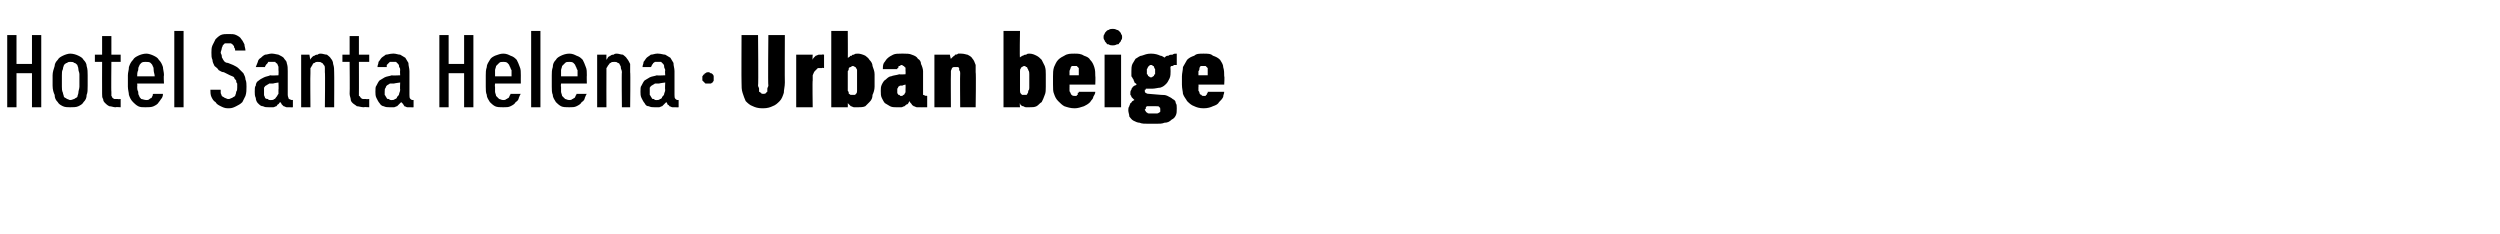 <?xml version="1.0" standalone="no"?>
<!DOCTYPE svg PUBLIC "-//W3C//DTD SVG 1.1//EN" "http://www.w3.org/Graphics/SVG/1.1/DTD/svg11.dtd">
<svg xmlns="http://www.w3.org/2000/svg" version="1.1" width="242.4px" height="22.7px" viewBox="0 -3 242.4 22.7" style="top:-3px">
  <desc>Hotel Santa Helena · Urban beige</desc>
  <defs/>
  <g id="Polygon689025">
    <path d="M 0.7 7.4 L 1.6 7.4 L 1.6 4.1 L 3.1 4.1 L 3.1 7.4 L 4 7.4 L 4 0.4 L 3.1 0.4 L 3.1 3.2 L 1.6 3.2 L 1.6 0.4 L 0.7 0.4 L 0.7 7.4 Z M 6.8 7.4 C 7.1 7.4 7.4 7.4 7.6 7.3 C 7.8 7.2 8 7.1 8.1 6.9 C 8.3 6.7 8.4 6.5 8.4 6.2 C 8.5 6 8.5 5.7 8.5 5.3 C 8.5 5.3 8.5 4.3 8.5 4.3 C 8.5 4 8.5 3.7 8.4 3.4 C 8.4 3.2 8.3 3 8.1 2.8 C 8 2.6 7.8 2.5 7.6 2.4 C 7.4 2.3 7.1 2.2 6.8 2.2 C 6.6 2.2 6.3 2.3 6.1 2.4 C 5.9 2.5 5.7 2.6 5.6 2.8 C 5.4 3 5.3 3.2 5.3 3.4 C 5.2 3.7 5.1 4 5.1 4.3 C 5.1 4.3 5.1 5.3 5.1 5.3 C 5.1 5.7 5.2 6 5.3 6.2 C 5.3 6.5 5.4 6.7 5.6 6.9 C 5.7 7.1 5.9 7.2 6.1 7.3 C 6.3 7.4 6.6 7.4 6.8 7.4 Z M 6.8 6.7 C 6.7 6.7 6.6 6.6 6.5 6.6 C 6.4 6.5 6.3 6.5 6.2 6.4 C 6.2 6.3 6.1 6.1 6.1 6 C 6 5.8 6 5.6 6 5.4 C 6 5.4 6 4.3 6 4.3 C 6 4 6 3.9 6.1 3.7 C 6.1 3.5 6.2 3.4 6.2 3.3 C 6.3 3.2 6.4 3.1 6.5 3.1 C 6.6 3 6.7 3 6.8 3 C 7 3 7.1 3 7.2 3.1 C 7.3 3.1 7.4 3.2 7.5 3.3 C 7.5 3.4 7.6 3.5 7.6 3.7 C 7.6 3.9 7.7 4 7.7 4.2 C 7.7 4.2 7.7 5.4 7.7 5.4 C 7.7 5.6 7.6 5.8 7.6 6 C 7.6 6.1 7.5 6.3 7.5 6.4 C 7.4 6.5 7.3 6.5 7.2 6.6 C 7.1 6.6 7 6.7 6.8 6.7 Z M 11.2 7.4 C 11.22 7.36 11.7 7.4 11.7 7.4 L 11.7 6.6 C 11.7 6.6 11.43 6.63 11.4 6.6 C 11.3 6.6 11.2 6.6 11.1 6.6 C 11 6.6 11 6.5 10.9 6.5 C 10.9 6.4 10.8 6.3 10.8 6.3 C 10.8 6.2 10.8 6.1 10.8 5.9 C 10.77 5.95 10.8 3 10.8 3 L 11.7 3 L 11.7 2.3 L 10.8 2.3 L 10.8 0.5 L 9.9 0.5 L 9.9 2.3 L 9.2 2.3 L 9.2 3 L 9.9 3 C 9.9 3 9.89 6.1 9.9 6.1 C 9.9 6.3 9.9 6.5 10 6.6 C 10 6.8 10.1 6.9 10.2 7 C 10.3 7.1 10.4 7.2 10.6 7.3 C 10.8 7.3 11 7.4 11.2 7.4 Z M 14.1 7.4 C 14.4 7.4 14.7 7.4 14.9 7.3 C 15.1 7.2 15.3 7.1 15.4 6.9 C 15.5 6.8 15.6 6.6 15.7 6.5 C 15.8 6.3 15.8 6.2 15.8 6.1 C 15.8 6.1 14.9 6.1 14.9 6.1 C 14.8 6.1 14.8 6.2 14.8 6.3 C 14.8 6.3 14.7 6.4 14.7 6.5 C 14.6 6.5 14.5 6.6 14.5 6.6 C 14.4 6.7 14.3 6.7 14.2 6.7 C 14 6.7 13.8 6.6 13.7 6.6 C 13.6 6.5 13.5 6.4 13.5 6.3 C 13.4 6.2 13.4 6 13.4 5.9 C 13.3 5.7 13.3 5.6 13.3 5.4 C 13.33 5.41 13.3 5.1 13.3 5.1 L 15.9 5.1 C 15.9 5.1 15.85 4.31 15.9 4.3 C 15.9 4 15.8 3.7 15.8 3.5 C 15.7 3.2 15.6 3 15.4 2.8 C 15.3 2.6 15.1 2.5 14.9 2.4 C 14.7 2.3 14.4 2.2 14.2 2.2 C 13.9 2.2 13.6 2.3 13.4 2.4 C 13.2 2.5 13 2.6 12.9 2.8 C 12.7 3 12.6 3.2 12.5 3.5 C 12.5 3.8 12.4 4 12.4 4.3 C 12.4 4.3 12.4 5.4 12.4 5.4 C 12.4 5.7 12.5 6 12.5 6.2 C 12.6 6.5 12.7 6.7 12.9 6.9 C 13 7 13.2 7.2 13.4 7.3 C 13.6 7.4 13.8 7.4 14.1 7.4 Z M 15 4.4 C 15 4.4 13.3 4.4 13.3 4.4 C 13.3 4.2 13.3 4 13.4 3.8 C 13.4 3.7 13.4 3.5 13.5 3.4 C 13.5 3.3 13.6 3.2 13.7 3.1 C 13.8 3 14 3 14.1 3 C 14.3 3 14.5 3 14.6 3.1 C 14.7 3.2 14.8 3.3 14.8 3.4 C 14.9 3.5 14.9 3.7 14.9 3.8 C 14.9 4 15 4.2 15 4.4 Z M 16.9 7.4 L 17.8 7.4 L 17.8 0 L 16.9 0 L 16.9 7.4 Z M 22.1 7.5 C 22.1 7.5 22.2 7.5 22.2 7.5 C 22.5 7.5 22.7 7.4 22.9 7.3 C 23.1 7.2 23.3 7.1 23.5 6.9 C 23.6 6.7 23.7 6.5 23.8 6.3 C 23.9 6 23.9 5.7 23.9 5.4 C 23.9 5.2 23.9 4.9 23.8 4.7 C 23.8 4.5 23.7 4.3 23.6 4.1 C 23.4 3.9 23.3 3.8 23.1 3.6 C 23 3.5 22.8 3.4 22.6 3.3 C 22.6 3.3 22.1 3.1 22.1 3.1 C 21.9 3.1 21.8 3 21.7 2.9 C 21.7 2.8 21.6 2.8 21.6 2.7 C 21.5 2.6 21.5 2.5 21.5 2.4 C 21.5 2.3 21.4 2.2 21.4 2.1 C 21.4 2 21.5 1.8 21.5 1.7 C 21.5 1.6 21.6 1.5 21.6 1.4 C 21.7 1.3 21.7 1.3 21.8 1.2 C 21.9 1.2 22 1.2 22.1 1.2 C 22.1 1.2 22.1 1.2 22.1 1.2 C 22.3 1.2 22.3 1.2 22.4 1.2 C 22.5 1.3 22.6 1.3 22.6 1.4 C 22.7 1.4 22.7 1.5 22.7 1.6 C 22.8 1.7 22.8 1.8 22.8 1.9 C 22.8 1.9 23.8 1.9 23.8 1.9 C 23.8 1.7 23.7 1.5 23.7 1.3 C 23.6 1.1 23.5 0.9 23.4 0.8 C 23.3 0.6 23.1 0.5 22.9 0.4 C 22.7 0.3 22.5 0.3 22.2 0.3 C 22.2 0.3 22.1 0.3 22.1 0.3 C 21.9 0.3 21.6 0.3 21.4 0.4 C 21.2 0.5 21 0.7 20.9 0.8 C 20.8 1 20.7 1.2 20.6 1.4 C 20.5 1.6 20.5 1.9 20.5 2.1 C 20.5 2.4 20.5 2.6 20.6 2.8 C 20.6 3 20.7 3.2 20.8 3.4 C 20.9 3.5 21.1 3.6 21.2 3.8 C 21.4 3.9 21.5 4 21.7 4 C 21.7 4 22.3 4.3 22.3 4.3 C 22.5 4.4 22.6 4.4 22.7 4.5 C 22.7 4.6 22.8 4.7 22.9 4.8 C 22.9 4.9 22.9 5 23 5.1 C 23 5.2 23 5.3 23 5.5 C 23 5.6 23 5.8 22.9 5.9 C 22.9 6.1 22.8 6.2 22.8 6.3 C 22.7 6.4 22.6 6.4 22.5 6.5 C 22.4 6.5 22.3 6.6 22.2 6.6 C 22.2 6.6 22.1 6.6 22.1 6.6 C 22 6.6 21.9 6.5 21.8 6.5 C 21.7 6.4 21.6 6.4 21.5 6.3 C 21.5 6.2 21.4 6.1 21.4 6 C 21.4 5.9 21.4 5.8 21.4 5.7 C 21.4 5.7 20.4 5.7 20.4 5.7 C 20.4 5.9 20.4 6.2 20.5 6.4 C 20.6 6.6 20.7 6.8 20.9 6.9 C 21 7.1 21.2 7.2 21.4 7.3 C 21.6 7.4 21.8 7.5 22.1 7.5 Z M 28.4 7.4 L 28.4 6.7 C 28.4 6.7 28.3 6.68 28.3 6.7 C 28.2 6.7 28.1 6.6 28 6.6 C 28 6.5 27.9 6.4 27.9 6.2 C 27.9 6.2 27.9 3.9 27.9 3.9 C 27.9 3.6 27.9 3.4 27.8 3.1 C 27.8 2.9 27.6 2.8 27.5 2.6 C 27.4 2.5 27.2 2.4 27 2.3 C 26.9 2.3 26.6 2.2 26.4 2.2 C 26.4 2.2 26.3 2.2 26.3 2.2 C 26.1 2.2 25.9 2.3 25.7 2.3 C 25.5 2.4 25.4 2.5 25.3 2.6 C 25.1 2.7 25 2.9 25 3 C 24.9 3.2 24.9 3.3 24.8 3.5 C 24.8 3.5 25.7 3.5 25.7 3.5 C 25.7 3.4 25.7 3.4 25.8 3.3 C 25.8 3.3 25.8 3.2 25.9 3.2 C 25.9 3.1 26 3.1 26 3 C 26.1 3 26.2 3 26.3 3 C 26.3 3 26.4 3 26.4 3 C 26.5 3 26.6 3 26.7 3 C 26.7 3.1 26.8 3.1 26.9 3.2 C 26.9 3.3 27 3.4 27 3.5 C 27 3.6 27 3.7 27 3.8 C 27.03 3.85 27 4.3 27 4.3 C 27 4.3 26.25 4.34 26.2 4.3 C 26 4.4 25.8 4.4 25.6 4.5 C 25.4 4.6 25.2 4.7 25.1 4.8 C 24.9 4.9 24.8 5.1 24.8 5.3 C 24.7 5.4 24.7 5.6 24.7 5.9 C 24.7 6.1 24.7 6.3 24.8 6.5 C 24.8 6.7 24.9 6.9 25 7 C 25.2 7.2 25.3 7.3 25.5 7.3 C 25.7 7.4 25.8 7.4 26.1 7.4 C 26.1 7.4 26.1 7.4 26.1 7.4 C 26.3 7.4 26.4 7.4 26.5 7.4 C 26.6 7.4 26.7 7.3 26.8 7.3 C 26.9 7.2 26.9 7.1 27 7.1 C 27.1 7 27.1 6.9 27.2 6.9 C 27.2 7 27.3 7 27.3 7.1 C 27.4 7.2 27.4 7.2 27.5 7.3 C 27.6 7.3 27.7 7.4 27.8 7.4 C 27.9 7.4 28 7.4 28.1 7.4 C 28.11 7.42 28.4 7.4 28.4 7.4 Z M 27 5 C 27 5 27.03 5.7 27 5.7 C 27 5.9 27 6 27 6.1 C 26.9 6.2 26.9 6.3 26.8 6.4 C 26.7 6.5 26.7 6.6 26.6 6.6 C 26.5 6.7 26.4 6.7 26.3 6.7 C 26.3 6.7 26.2 6.7 26.2 6.7 C 26.1 6.7 26 6.7 26 6.6 C 25.9 6.6 25.8 6.6 25.7 6.5 C 25.7 6.4 25.6 6.3 25.6 6.2 C 25.6 6.1 25.6 6 25.6 5.9 C 25.6 5.7 25.6 5.6 25.6 5.5 C 25.7 5.4 25.7 5.3 25.8 5.3 C 25.9 5.2 26 5.2 26.1 5.1 C 26.2 5.1 26.3 5.1 26.5 5.1 C 26.46 5.08 27 5 27 5 Z M 29.2 7.4 L 30.1 7.4 C 30.1 7.4 30.07 4.14 30.1 4.1 C 30.1 3.9 30.1 3.8 30.1 3.6 C 30.2 3.5 30.2 3.4 30.3 3.3 C 30.3 3.2 30.4 3.1 30.5 3.1 C 30.6 3 30.7 3 30.8 3 C 31 3 31.1 3 31.2 3.1 C 31.3 3.1 31.3 3.2 31.4 3.3 C 31.5 3.4 31.5 3.5 31.5 3.6 C 31.5 3.7 31.5 3.8 31.5 4 C 31.54 3.98 31.5 7.4 31.5 7.4 L 32.4 7.4 C 32.4 7.4 32.42 3.98 32.4 4 C 32.4 3.7 32.4 3.5 32.3 3.2 C 32.3 3 32.2 2.8 32.1 2.7 C 32 2.5 31.8 2.4 31.7 2.3 C 31.5 2.3 31.3 2.2 31.1 2.2 C 31 2.2 30.9 2.2 30.8 2.3 C 30.7 2.3 30.6 2.3 30.5 2.4 C 30.4 2.4 30.3 2.5 30.3 2.5 C 30.2 2.6 30.1 2.7 30.1 2.8 C 30.07 2.76 30 2.3 30 2.3 L 29.2 2.3 L 29.2 7.4 Z M 35.3 7.4 C 35.26 7.36 35.8 7.4 35.8 7.4 L 35.8 6.6 C 35.8 6.6 35.46 6.63 35.5 6.6 C 35.3 6.6 35.3 6.6 35.2 6.6 C 35.1 6.6 35 6.5 35 6.5 C 34.9 6.4 34.9 6.3 34.8 6.3 C 34.8 6.2 34.8 6.1 34.8 5.9 C 34.81 5.95 34.8 3 34.8 3 L 35.8 3 L 35.8 2.3 L 34.8 2.3 L 34.8 0.5 L 33.9 0.5 L 33.9 2.3 L 33.2 2.3 L 33.2 3 L 33.9 3 C 33.9 3 33.93 6.1 33.9 6.1 C 33.9 6.3 34 6.5 34 6.6 C 34 6.8 34.1 6.9 34.2 7 C 34.3 7.1 34.5 7.2 34.6 7.3 C 34.8 7.3 35 7.4 35.3 7.4 Z M 40.1 7.4 L 40.1 6.7 C 40.1 6.7 40.04 6.68 40 6.7 C 39.9 6.7 39.8 6.6 39.8 6.6 C 39.7 6.5 39.7 6.4 39.7 6.2 C 39.7 6.2 39.7 3.9 39.7 3.9 C 39.7 3.6 39.6 3.4 39.6 3.1 C 39.5 2.9 39.4 2.8 39.3 2.6 C 39.1 2.5 39 2.4 38.8 2.3 C 38.6 2.3 38.4 2.2 38.2 2.2 C 38.2 2.2 38.1 2.2 38.1 2.2 C 37.8 2.2 37.6 2.3 37.4 2.3 C 37.3 2.4 37.1 2.5 37 2.6 C 36.9 2.7 36.8 2.9 36.7 3 C 36.7 3.2 36.6 3.3 36.6 3.5 C 36.6 3.5 37.5 3.5 37.5 3.5 C 37.5 3.4 37.5 3.4 37.5 3.3 C 37.5 3.3 37.6 3.2 37.6 3.2 C 37.7 3.1 37.7 3.1 37.8 3 C 37.9 3 37.9 3 38.1 3 C 38.1 3 38.1 3 38.1 3 C 38.2 3 38.3 3 38.4 3 C 38.5 3.1 38.5 3.1 38.6 3.2 C 38.7 3.3 38.7 3.4 38.7 3.5 C 38.8 3.6 38.8 3.7 38.8 3.8 C 38.77 3.85 38.8 4.3 38.8 4.3 C 38.8 4.3 37.99 4.34 38 4.3 C 37.7 4.4 37.5 4.4 37.3 4.5 C 37.1 4.6 37 4.7 36.8 4.8 C 36.7 4.9 36.6 5.1 36.5 5.3 C 36.4 5.4 36.4 5.6 36.4 5.9 C 36.4 6.1 36.4 6.3 36.5 6.5 C 36.6 6.7 36.7 6.9 36.8 7 C 36.9 7.2 37.1 7.3 37.2 7.3 C 37.4 7.4 37.6 7.4 37.8 7.4 C 37.8 7.4 37.9 7.4 37.9 7.4 C 38 7.4 38.1 7.4 38.2 7.4 C 38.3 7.4 38.4 7.3 38.5 7.3 C 38.6 7.2 38.7 7.1 38.7 7.1 C 38.8 7 38.9 6.9 38.9 6.9 C 39 7 39 7 39.1 7.1 C 39.1 7.2 39.2 7.2 39.2 7.3 C 39.3 7.3 39.4 7.4 39.5 7.4 C 39.6 7.4 39.7 7.4 39.9 7.4 C 39.85 7.42 40.1 7.4 40.1 7.4 Z M 38.8 5 C 38.8 5 38.77 5.7 38.8 5.7 C 38.8 5.9 38.7 6 38.7 6.1 C 38.7 6.2 38.6 6.3 38.5 6.4 C 38.5 6.5 38.4 6.6 38.3 6.6 C 38.2 6.7 38.1 6.7 38 6.7 C 38 6.7 37.9 6.7 37.9 6.7 C 37.9 6.7 37.8 6.7 37.7 6.6 C 37.6 6.6 37.5 6.6 37.5 6.5 C 37.4 6.4 37.4 6.3 37.3 6.2 C 37.3 6.1 37.3 6 37.3 5.9 C 37.3 5.7 37.3 5.6 37.4 5.5 C 37.4 5.4 37.5 5.3 37.5 5.3 C 37.6 5.2 37.7 5.2 37.8 5.1 C 37.9 5.1 38.1 5.1 38.2 5.1 C 38.2 5.08 38.8 5 38.8 5 Z M 42.6 7.4 L 43.5 7.4 L 43.5 4.1 L 45 4.1 L 45 7.4 L 45.9 7.4 L 45.9 0.4 L 45 0.4 L 45 3.2 L 43.5 3.2 L 43.5 0.4 L 42.6 0.4 L 42.6 7.4 Z M 48.8 7.4 C 49.1 7.4 49.3 7.4 49.5 7.3 C 49.7 7.2 49.9 7.1 50 6.9 C 50.2 6.8 50.3 6.6 50.3 6.5 C 50.4 6.3 50.4 6.2 50.5 6.1 C 50.5 6.1 49.5 6.1 49.5 6.1 C 49.5 6.1 49.5 6.2 49.4 6.3 C 49.4 6.3 49.4 6.4 49.3 6.5 C 49.2 6.5 49.2 6.6 49.1 6.6 C 49 6.7 48.9 6.7 48.8 6.7 C 48.6 6.7 48.5 6.6 48.4 6.6 C 48.3 6.5 48.2 6.4 48.1 6.3 C 48.1 6.2 48 6 48 5.9 C 48 5.7 48 5.6 48 5.4 C 47.96 5.41 48 5.1 48 5.1 L 50.5 5.1 C 50.5 5.1 50.49 4.31 50.5 4.3 C 50.5 4 50.5 3.7 50.4 3.5 C 50.3 3.2 50.2 3 50.1 2.8 C 49.9 2.6 49.8 2.5 49.5 2.4 C 49.3 2.3 49.1 2.2 48.8 2.2 C 48.5 2.2 48.3 2.3 48 2.4 C 47.8 2.5 47.6 2.6 47.5 2.8 C 47.4 3 47.2 3.2 47.2 3.5 C 47.1 3.8 47.1 4 47.1 4.3 C 47.1 4.3 47.1 5.4 47.1 5.4 C 47.1 5.7 47.1 6 47.2 6.2 C 47.2 6.5 47.4 6.7 47.5 6.9 C 47.6 7 47.8 7.2 48 7.3 C 48.2 7.4 48.5 7.4 48.8 7.4 Z M 49.6 4.4 C 49.6 4.4 48 4.4 48 4.4 C 48 4.2 48 4 48 3.8 C 48 3.7 48.1 3.5 48.1 3.4 C 48.2 3.3 48.3 3.2 48.4 3.1 C 48.5 3 48.6 3 48.8 3 C 48.9 3 49.1 3 49.2 3.1 C 49.3 3.2 49.4 3.3 49.4 3.4 C 49.5 3.5 49.5 3.7 49.6 3.8 C 49.6 4 49.6 4.2 49.6 4.4 Z M 51.5 7.4 L 52.4 7.4 L 52.4 0 L 51.5 0 L 51.5 7.4 Z M 55.2 7.4 C 55.5 7.4 55.7 7.4 55.9 7.3 C 56.1 7.2 56.3 7.1 56.4 6.9 C 56.6 6.8 56.7 6.6 56.7 6.5 C 56.8 6.3 56.8 6.2 56.9 6.1 C 56.9 6.1 55.9 6.1 55.9 6.1 C 55.9 6.1 55.9 6.2 55.8 6.3 C 55.8 6.3 55.8 6.4 55.7 6.5 C 55.6 6.5 55.6 6.6 55.5 6.6 C 55.4 6.7 55.3 6.7 55.2 6.7 C 55 6.7 54.9 6.6 54.8 6.6 C 54.7 6.5 54.6 6.4 54.5 6.3 C 54.5 6.2 54.4 6 54.4 5.9 C 54.4 5.7 54.4 5.6 54.4 5.4 C 54.36 5.41 54.4 5.1 54.4 5.1 L 56.9 5.1 C 56.9 5.1 56.88 4.31 56.9 4.3 C 56.9 4 56.9 3.7 56.8 3.5 C 56.7 3.2 56.6 3 56.5 2.8 C 56.3 2.6 56.2 2.5 55.9 2.4 C 55.7 2.3 55.5 2.2 55.2 2.2 C 54.9 2.2 54.6 2.3 54.4 2.4 C 54.2 2.5 54 2.6 53.9 2.8 C 53.7 3 53.6 3.2 53.6 3.5 C 53.5 3.8 53.5 4 53.5 4.3 C 53.5 4.3 53.5 5.4 53.5 5.4 C 53.5 5.7 53.5 6 53.6 6.2 C 53.6 6.5 53.8 6.7 53.9 6.9 C 54 7 54.2 7.2 54.4 7.3 C 54.6 7.4 54.9 7.4 55.2 7.4 Z M 56 4.4 C 56 4.4 54.4 4.4 54.4 4.4 C 54.4 4.2 54.4 4 54.4 3.8 C 54.4 3.7 54.5 3.5 54.5 3.4 C 54.6 3.3 54.7 3.2 54.8 3.1 C 54.9 3 55 3 55.2 3 C 55.3 3 55.5 3 55.6 3.1 C 55.7 3.2 55.8 3.3 55.8 3.4 C 55.9 3.5 55.9 3.7 56 3.8 C 56 4 56 4.2 56 4.4 Z M 57.9 7.4 L 58.8 7.4 C 58.8 7.4 58.79 4.14 58.8 4.1 C 58.8 3.9 58.8 3.8 58.8 3.6 C 58.9 3.5 58.9 3.4 59 3.3 C 59.1 3.2 59.1 3.1 59.2 3.1 C 59.3 3 59.4 3 59.6 3 C 59.7 3 59.8 3 59.9 3.1 C 60 3.1 60.1 3.2 60.1 3.3 C 60.2 3.4 60.2 3.5 60.2 3.6 C 60.2 3.7 60.3 3.8 60.3 4 C 60.26 3.98 60.3 7.4 60.3 7.4 L 61.1 7.4 C 61.1 7.4 61.14 3.98 61.1 4 C 61.1 3.7 61.1 3.5 61.1 3.2 C 61 3 60.9 2.8 60.8 2.7 C 60.7 2.5 60.5 2.4 60.4 2.3 C 60.2 2.3 60 2.2 59.8 2.2 C 59.7 2.2 59.6 2.2 59.5 2.3 C 59.4 2.3 59.3 2.3 59.2 2.4 C 59.1 2.4 59.1 2.5 59 2.5 C 58.9 2.6 58.9 2.7 58.8 2.8 C 58.79 2.76 58.8 2.3 58.8 2.3 L 57.9 2.3 L 57.9 7.4 Z M 65.8 7.4 L 65.8 6.7 C 65.8 6.7 65.73 6.68 65.7 6.7 C 65.6 6.7 65.5 6.6 65.5 6.6 C 65.4 6.5 65.4 6.4 65.4 6.2 C 65.4 6.2 65.4 3.9 65.4 3.9 C 65.4 3.6 65.3 3.4 65.3 3.1 C 65.2 2.9 65.1 2.8 65 2.6 C 64.8 2.5 64.7 2.4 64.5 2.3 C 64.3 2.3 64.1 2.2 63.8 2.2 C 63.8 2.2 63.7 2.2 63.7 2.2 C 63.5 2.2 63.3 2.3 63.1 2.3 C 63 2.4 62.8 2.5 62.7 2.6 C 62.6 2.7 62.5 2.9 62.4 3 C 62.4 3.2 62.3 3.3 62.3 3.5 C 62.3 3.5 63.1 3.5 63.1 3.5 C 63.2 3.4 63.2 3.4 63.2 3.3 C 63.2 3.3 63.3 3.2 63.3 3.2 C 63.3 3.1 63.4 3.1 63.5 3 C 63.5 3 63.6 3 63.7 3 C 63.7 3 63.8 3 63.8 3 C 63.9 3 64 3 64.1 3 C 64.2 3.1 64.2 3.1 64.3 3.2 C 64.4 3.3 64.4 3.4 64.4 3.5 C 64.4 3.6 64.5 3.7 64.5 3.8 C 64.46 3.85 64.5 4.3 64.5 4.3 C 64.5 4.3 63.68 4.34 63.7 4.3 C 63.4 4.4 63.2 4.4 63 4.5 C 62.8 4.6 62.7 4.7 62.5 4.8 C 62.4 4.9 62.3 5.1 62.2 5.3 C 62.1 5.4 62.1 5.6 62.1 5.9 C 62.1 6.1 62.1 6.3 62.2 6.5 C 62.3 6.7 62.4 6.9 62.5 7 C 62.6 7.2 62.7 7.3 62.9 7.3 C 63.1 7.4 63.3 7.4 63.5 7.4 C 63.5 7.4 63.6 7.4 63.6 7.4 C 63.7 7.4 63.8 7.4 63.9 7.4 C 64 7.4 64.1 7.3 64.2 7.3 C 64.3 7.2 64.4 7.1 64.4 7.1 C 64.5 7 64.6 6.9 64.6 6.9 C 64.7 7 64.7 7 64.7 7.1 C 64.8 7.2 64.9 7.2 64.9 7.3 C 65 7.3 65.1 7.4 65.2 7.4 C 65.3 7.4 65.4 7.4 65.5 7.4 C 65.55 7.42 65.8 7.4 65.8 7.4 Z M 64.5 5 C 64.5 5 64.46 5.7 64.5 5.7 C 64.5 5.9 64.4 6 64.4 6.1 C 64.4 6.2 64.3 6.3 64.2 6.4 C 64.2 6.5 64.1 6.6 64 6.6 C 63.9 6.7 63.8 6.7 63.7 6.7 C 63.7 6.7 63.6 6.7 63.6 6.7 C 63.5 6.7 63.5 6.7 63.4 6.6 C 63.3 6.6 63.2 6.6 63.2 6.5 C 63.1 6.4 63.1 6.3 63 6.2 C 63 6.1 63 6 63 5.9 C 63 5.7 63 5.6 63 5.5 C 63.1 5.4 63.1 5.3 63.2 5.3 C 63.3 5.2 63.4 5.2 63.5 5.1 C 63.6 5.1 63.7 5.1 63.9 5.1 C 63.89 5.08 64.5 5 64.5 5 Z M 68.7 5.1 C 68.7 5.1 68.8 5.1 68.9 5.1 C 69 5.1 69 5 69.1 5 C 69.1 4.9 69.2 4.9 69.2 4.8 C 69.2 4.7 69.2 4.7 69.2 4.6 C 69.2 4.5 69.2 4.4 69.2 4.4 C 69.2 4.3 69.1 4.2 69.1 4.2 C 69 4.1 69 4.1 68.9 4.1 C 68.8 4 68.7 4 68.7 4 C 68.6 4 68.5 4 68.4 4.1 C 68.4 4.1 68.3 4.1 68.3 4.2 C 68.2 4.2 68.2 4.3 68.1 4.4 C 68.1 4.4 68.1 4.5 68.1 4.6 C 68.1 4.7 68.1 4.7 68.1 4.8 C 68.2 4.9 68.2 4.9 68.3 5 C 68.3 5 68.4 5.1 68.4 5.1 C 68.5 5.1 68.6 5.1 68.7 5.1 Z M 73.9 7.5 C 73.9 7.5 74 7.5 74 7.5 C 74.4 7.5 74.7 7.4 74.9 7.3 C 75.2 7.2 75.4 7 75.6 6.8 C 75.8 6.6 75.9 6.3 76 6 C 76 5.7 76.1 5.4 76.1 5 C 76.08 5.01 76.1 0.4 76.1 0.4 L 74.5 0.4 C 74.5 0.4 74.45 5.29 74.5 5.3 C 74.5 5.4 74.4 5.5 74.4 5.6 C 74.4 5.7 74.4 5.8 74.4 5.9 C 74.3 5.9 74.3 6 74.3 6 C 74.2 6.1 74.1 6.1 74 6.1 C 74 6.1 74 6.1 74 6.1 C 73.9 6.1 73.8 6.1 73.8 6 C 73.7 6 73.7 5.9 73.6 5.9 C 73.6 5.8 73.6 5.7 73.6 5.6 C 73.6 5.5 73.5 5.4 73.5 5.3 C 73.55 5.29 73.5 0.4 73.5 0.4 L 71.9 0.4 C 71.9 0.4 71.88 5.01 71.9 5 C 71.9 5.4 71.9 5.7 72 6 C 72.1 6.3 72.2 6.6 72.3 6.8 C 72.5 7 72.7 7.2 73 7.3 C 73.2 7.4 73.5 7.5 73.9 7.5 Z M 77.2 7.4 L 78.8 7.4 C 78.8 7.4 78.76 4.81 78.8 4.8 C 78.8 4.6 78.8 4.4 78.8 4.3 C 78.9 4.1 78.9 4 79 3.9 C 79.1 3.8 79.2 3.7 79.3 3.6 C 79.4 3.6 79.5 3.6 79.7 3.6 C 79.67 3.55 79.9 3.6 79.9 3.6 L 79.9 2.3 C 79.9 2.3 79.71 2.26 79.7 2.3 C 79.6 2.3 79.5 2.3 79.4 2.3 C 79.3 2.3 79.2 2.4 79.1 2.4 C 79.1 2.4 79 2.5 78.9 2.6 C 78.9 2.6 78.8 2.7 78.8 2.8 C 78.76 2.79 78.8 2.3 78.8 2.3 L 77.2 2.3 L 77.2 7.4 Z M 83.2 7.4 C 83.4 7.4 83.7 7.4 83.9 7.3 C 84 7.2 84.2 7 84.3 6.9 C 84.5 6.7 84.6 6.5 84.6 6.2 C 84.7 6 84.8 5.7 84.8 5.4 C 84.8 5.4 84.8 4.2 84.8 4.2 C 84.8 3.9 84.7 3.7 84.6 3.4 C 84.6 3.2 84.5 3 84.3 2.8 C 84.2 2.6 84 2.5 83.9 2.4 C 83.7 2.3 83.4 2.2 83.2 2.2 C 83 2.2 82.9 2.2 82.8 2.3 C 82.7 2.3 82.6 2.3 82.6 2.4 C 82.5 2.4 82.4 2.4 82.4 2.5 C 82.3 2.5 82.3 2.6 82.2 2.6 C 82.22 2.64 82.2 0 82.2 0 L 80.6 0 L 80.6 7.4 L 82.2 7.4 C 82.2 7.4 82.22 7.02 82.2 7 C 82.3 7.1 82.3 7.1 82.4 7.2 C 82.4 7.2 82.5 7.3 82.5 7.3 C 82.6 7.3 82.7 7.4 82.8 7.4 C 82.9 7.4 83 7.4 83.2 7.4 Z M 82.7 6.2 C 82.6 6.2 82.6 6.2 82.5 6.2 C 82.4 6.2 82.4 6.1 82.3 6.1 C 82.3 6 82.3 5.9 82.2 5.8 C 82.2 5.7 82.2 5.6 82.2 5.5 C 82.2 5.5 82.2 4.2 82.2 4.2 C 82.2 4.1 82.2 3.9 82.2 3.9 C 82.3 3.8 82.3 3.7 82.3 3.6 C 82.4 3.5 82.4 3.5 82.5 3.5 C 82.6 3.4 82.6 3.4 82.7 3.4 C 82.7 3.4 82.8 3.4 82.9 3.5 C 82.9 3.5 83 3.5 83 3.6 C 83.1 3.7 83.1 3.8 83.1 3.8 C 83.1 3.9 83.1 4.1 83.1 4.2 C 83.1 4.2 83.1 5.5 83.1 5.5 C 83.1 5.6 83.1 5.7 83.1 5.8 C 83.1 5.9 83.1 6 83 6.1 C 83 6.1 82.9 6.2 82.9 6.2 C 82.8 6.2 82.8 6.2 82.7 6.2 Z M 89.9 7.4 L 89.9 6.3 C 89.9 6.3 89.78 6.26 89.8 6.3 C 89.7 6.3 89.6 6.2 89.5 6.2 C 89.5 6.1 89.5 6 89.5 5.9 C 89.5 5.9 89.5 3.9 89.5 3.9 C 89.5 3.7 89.4 3.4 89.3 3.2 C 89.3 3 89.2 2.8 89 2.7 C 88.9 2.5 88.7 2.4 88.4 2.3 C 88.2 2.2 87.9 2.2 87.6 2.2 C 87.6 2.2 87.4 2.2 87.4 2.2 C 87.1 2.2 86.8 2.2 86.6 2.3 C 86.4 2.4 86.2 2.5 86 2.7 C 85.9 2.8 85.8 3 85.7 3.1 C 85.6 3.3 85.6 3.5 85.6 3.7 C 85.6 3.7 87 3.7 87 3.7 C 87 3.6 87 3.6 87.1 3.6 C 87.1 3.5 87.1 3.5 87.1 3.5 C 87.1 3.4 87.2 3.4 87.2 3.4 C 87.3 3.4 87.3 3.3 87.4 3.3 C 87.4 3.3 87.4 3.3 87.4 3.3 C 87.5 3.3 87.6 3.4 87.6 3.4 C 87.6 3.4 87.7 3.4 87.7 3.5 C 87.8 3.5 87.8 3.6 87.8 3.6 C 87.8 3.7 87.8 3.8 87.8 3.9 C 87.82 3.87 87.8 4.2 87.8 4.2 C 87.8 4.2 87.21 4.24 87.2 4.2 C 86.9 4.3 86.6 4.3 86.4 4.4 C 86.2 4.4 86 4.6 85.9 4.7 C 85.7 4.8 85.6 5 85.5 5.2 C 85.4 5.4 85.4 5.6 85.4 5.8 C 85.4 6.1 85.4 6.3 85.5 6.5 C 85.6 6.7 85.7 6.9 85.8 7 C 86 7.1 86.1 7.2 86.3 7.3 C 86.5 7.4 86.7 7.4 86.9 7.4 C 86.9 7.4 87 7.4 87 7.4 C 87.2 7.4 87.3 7.4 87.4 7.4 C 87.5 7.4 87.6 7.3 87.7 7.3 C 87.8 7.2 87.9 7.1 88 7.1 C 88.1 7 88.1 6.9 88.2 6.8 C 88.2 6.9 88.3 7 88.4 7.1 C 88.4 7.2 88.5 7.2 88.6 7.3 C 88.7 7.3 88.8 7.4 88.9 7.4 C 89 7.4 89.1 7.4 89.3 7.4 C 89.25 7.41 89.9 7.4 89.9 7.4 Z M 87.8 5.2 C 87.8 5.2 87.82 5.68 87.8 5.7 C 87.8 5.8 87.8 5.9 87.8 5.9 C 87.8 6 87.7 6.1 87.7 6.1 C 87.7 6.2 87.6 6.2 87.6 6.2 C 87.5 6.3 87.5 6.3 87.4 6.3 C 87.4 6.3 87.3 6.3 87.3 6.3 C 87.3 6.3 87.3 6.3 87.2 6.2 C 87.2 6.2 87.1 6.2 87.1 6.2 C 87.1 6.1 87 6.1 87 6 C 87 5.9 87 5.9 87 5.8 C 87 5.7 87 5.6 87 5.6 C 87.1 5.5 87.1 5.4 87.1 5.4 C 87.2 5.4 87.2 5.3 87.3 5.3 C 87.4 5.3 87.4 5.3 87.5 5.3 C 87.52 5.26 87.8 5.2 87.8 5.2 Z M 90.6 7.4 L 92.2 7.4 C 92.2 7.4 92.18 4.19 92.2 4.2 C 92.2 4.1 92.2 4 92.2 3.9 C 92.2 3.8 92.3 3.7 92.3 3.6 C 92.3 3.6 92.4 3.5 92.5 3.5 C 92.5 3.5 92.6 3.5 92.7 3.5 C 92.7 3.5 92.8 3.5 92.9 3.5 C 92.9 3.5 93 3.6 93 3.6 C 93 3.7 93 3.8 93 3.8 C 93.1 3.9 93.1 4 93.1 4.1 C 93.07 4.1 93.1 7.4 93.1 7.4 L 94.6 7.4 C 94.6 7.4 94.65 4.05 94.6 4 C 94.6 3.8 94.6 3.5 94.6 3.3 C 94.5 3 94.4 2.8 94.3 2.7 C 94.2 2.5 94 2.4 93.8 2.3 C 93.7 2.3 93.5 2.2 93.2 2.2 C 93.1 2.2 93 2.2 92.9 2.2 C 92.8 2.3 92.7 2.3 92.6 2.3 C 92.6 2.4 92.5 2.4 92.4 2.5 C 92.3 2.6 92.3 2.6 92.2 2.7 C 92.18 2.74 92.1 2.3 92.1 2.3 L 90.6 2.3 L 90.6 7.4 Z M 99.8 7.4 C 100.1 7.4 100.3 7.4 100.5 7.3 C 100.7 7.2 100.8 7 101 6.9 C 101.1 6.7 101.2 6.5 101.3 6.2 C 101.4 6 101.4 5.7 101.4 5.4 C 101.4 5.4 101.4 4.2 101.4 4.2 C 101.4 3.9 101.4 3.7 101.3 3.4 C 101.2 3.2 101.1 3 101 2.8 C 100.8 2.6 100.7 2.5 100.5 2.4 C 100.3 2.3 100.1 2.2 99.8 2.2 C 99.7 2.2 99.6 2.2 99.5 2.3 C 99.4 2.3 99.3 2.3 99.2 2.4 C 99.1 2.4 99.1 2.4 99 2.5 C 98.9 2.5 98.9 2.6 98.9 2.6 C 98.85 2.64 98.9 0 98.9 0 L 97.3 0 L 97.3 7.4 L 98.9 7.4 C 98.9 7.4 98.85 7.02 98.9 7 C 98.9 7.1 98.9 7.1 99 7.2 C 99 7.2 99.1 7.3 99.2 7.3 C 99.3 7.3 99.3 7.4 99.5 7.4 C 99.6 7.4 99.7 7.4 99.8 7.4 Z M 99.3 6.2 C 99.3 6.2 99.2 6.2 99.1 6.2 C 99.1 6.2 99 6.1 99 6.1 C 98.9 6 98.9 5.9 98.9 5.8 C 98.9 5.7 98.9 5.6 98.9 5.5 C 98.9 5.5 98.9 4.2 98.9 4.2 C 98.9 4.1 98.9 3.9 98.9 3.9 C 98.9 3.8 98.9 3.7 99 3.6 C 99 3.5 99.1 3.5 99.1 3.5 C 99.2 3.4 99.3 3.4 99.3 3.4 C 99.4 3.4 99.4 3.4 99.5 3.5 C 99.6 3.5 99.6 3.5 99.6 3.6 C 99.7 3.7 99.7 3.8 99.7 3.8 C 99.8 3.9 99.8 4.1 99.8 4.2 C 99.8 4.2 99.8 5.5 99.8 5.5 C 99.8 5.6 99.8 5.7 99.7 5.8 C 99.7 5.9 99.7 6 99.6 6.1 C 99.6 6.1 99.6 6.2 99.5 6.2 C 99.4 6.2 99.4 6.2 99.3 6.2 Z M 104.2 7.5 C 104.5 7.5 104.8 7.4 105.1 7.3 C 105.3 7.2 105.5 7.1 105.7 6.9 C 105.8 6.7 106 6.6 106 6.4 C 106.1 6.2 106.2 6.1 106.2 5.9 C 106.2 5.9 104.6 5.9 104.6 5.9 C 104.6 6 104.6 6 104.5 6 C 104.5 6.1 104.5 6.1 104.5 6.2 C 104.4 6.2 104.4 6.2 104.4 6.3 C 104.3 6.3 104.3 6.3 104.2 6.3 C 104.1 6.3 104 6.3 103.9 6.2 C 103.9 6.2 103.8 6.1 103.8 6 C 103.8 6 103.7 5.9 103.7 5.8 C 103.7 5.7 103.7 5.6 103.7 5.4 C 103.71 5.45 103.7 5.2 103.7 5.2 L 106.2 5.2 C 106.2 5.2 106.23 4.37 106.2 4.4 C 106.2 4.1 106.2 3.8 106.1 3.5 C 106 3.2 105.9 3 105.7 2.8 C 105.6 2.6 105.4 2.5 105.1 2.4 C 104.8 2.2 104.5 2.2 104.2 2.2 C 103.8 2.2 103.5 2.2 103.2 2.4 C 103 2.5 102.8 2.6 102.6 2.8 C 102.4 3 102.3 3.3 102.2 3.5 C 102.1 3.8 102.1 4.1 102.1 4.4 C 102.1 4.4 102.1 5.2 102.1 5.2 C 102.1 5.6 102.1 5.9 102.2 6.1 C 102.3 6.4 102.4 6.6 102.6 6.8 C 102.8 7 103 7.2 103.2 7.3 C 103.5 7.4 103.8 7.5 104.2 7.5 Z M 104.6 4.3 C 104.6 4.3 103.7 4.3 103.7 4.3 C 103.7 4.1 103.7 4 103.7 3.9 C 103.7 3.8 103.8 3.7 103.8 3.6 C 103.8 3.5 103.9 3.5 103.9 3.4 C 104 3.4 104.1 3.4 104.2 3.4 C 104.3 3.4 104.4 3.4 104.4 3.4 C 104.5 3.5 104.5 3.5 104.6 3.6 C 104.6 3.7 104.6 3.8 104.6 3.9 C 104.6 4 104.6 4.1 104.6 4.3 Z M 107.1 7.4 L 108.7 7.4 L 108.7 2.3 L 107.1 2.3 L 107.1 7.4 Z M 107.9 1.4 C 108 1.4 108.1 1.4 108.3 1.3 C 108.4 1.3 108.5 1.3 108.5 1.2 C 108.6 1.1 108.7 1 108.7 0.9 C 108.8 0.8 108.8 0.7 108.8 0.6 C 108.8 0.5 108.8 0.4 108.7 0.3 C 108.7 0.2 108.6 0.1 108.5 0 C 108.5 0 108.4 -0.1 108.3 -0.1 C 108.1 -0.2 108 -0.2 107.9 -0.2 C 107.8 -0.2 107.6 -0.2 107.5 -0.1 C 107.4 -0.1 107.3 0 107.3 0 C 107.2 0.1 107.1 0.2 107.1 0.3 C 107 0.4 107 0.5 107 0.6 C 107 0.7 107 0.8 107.1 0.9 C 107.1 1 107.2 1.1 107.3 1.2 C 107.3 1.3 107.4 1.3 107.5 1.3 C 107.6 1.4 107.8 1.4 107.9 1.4 Z M 111.6 2.2 C 111.6 2.2 111.6 2.2 111.6 2.2 C 111.2 2.2 111 2.3 110.7 2.4 C 110.5 2.4 110.3 2.6 110.1 2.7 C 110 2.9 109.9 3 109.8 3.2 C 109.7 3.4 109.7 3.7 109.7 3.9 C 109.7 4.1 109.7 4.2 109.7 4.4 C 109.8 4.5 109.8 4.6 109.9 4.7 C 109.9 4.8 110 4.9 110 5 C 110.1 5.1 110.2 5.1 110.2 5.2 C 110.2 5.2 110.1 5.3 110 5.3 C 109.9 5.4 109.8 5.4 109.8 5.5 C 109.7 5.6 109.7 5.6 109.7 5.7 C 109.6 5.8 109.6 5.9 109.6 6 C 109.6 6.1 109.6 6.1 109.6 6.2 C 109.7 6.3 109.7 6.3 109.7 6.4 C 109.8 6.5 109.8 6.5 109.8 6.5 C 109.9 6.6 109.9 6.6 110 6.7 C 109.9 6.7 109.9 6.8 109.8 6.8 C 109.7 6.9 109.7 7 109.6 7 C 109.6 7.1 109.5 7.2 109.5 7.3 C 109.4 7.4 109.4 7.6 109.4 7.7 C 109.4 7.9 109.5 8.1 109.5 8.3 C 109.6 8.4 109.7 8.6 109.9 8.7 C 110.1 8.8 110.3 8.9 110.5 8.9 C 110.7 9 111 9 111.4 9 C 111.4 9 112.1 9 112.1 9 C 112.4 9 112.7 9 112.9 8.9 C 113.2 8.9 113.4 8.8 113.6 8.6 C 113.8 8.5 113.9 8.4 114 8.2 C 114.1 8 114.1 7.8 114.1 7.5 C 114.1 7.3 114.1 7.1 114 7 C 114 6.8 113.9 6.7 113.7 6.6 C 113.6 6.5 113.4 6.4 113.2 6.3 C 113 6.2 112.8 6.2 112.6 6.2 C 112.6 6.2 111.4 6.1 111.4 6.1 C 111.3 6.1 111.2 6.1 111.1 6 C 111 6 111 5.9 111 5.8 C 111 5.8 111 5.7 111 5.7 C 111.1 5.7 111.1 5.7 111.1 5.6 C 111.1 5.6 111.2 5.6 111.2 5.6 C 111.3 5.6 111.3 5.6 111.4 5.6 C 111.4 5.6 111.5 5.6 111.5 5.6 C 111.5 5.6 111.5 5.6 111.6 5.6 C 111.6 5.6 111.6 5.6 111.6 5.6 C 111.7 5.6 111.7 5.6 111.7 5.6 C 112 5.6 112.3 5.5 112.5 5.5 C 112.8 5.4 112.9 5.3 113.1 5.1 C 113.2 5 113.3 4.8 113.4 4.6 C 113.5 4.4 113.5 4.1 113.5 3.9 C 113.5 3.7 113.5 3.4 113.4 3.2 C 113.3 3 113.2 2.8 113.1 2.7 C 112.9 2.6 112.7 2.4 112.5 2.4 C 112.3 2.3 112 2.2 111.6 2.2 Z M 111.6 4.5 C 111.6 4.5 111.6 4.5 111.6 4.5 C 111.5 4.5 111.5 4.5 111.4 4.4 C 111.4 4.4 111.3 4.4 111.3 4.3 C 111.3 4.3 111.3 4.2 111.2 4.2 C 111.2 4.1 111.2 4 111.2 3.9 C 111.2 3.8 111.2 3.7 111.2 3.7 C 111.3 3.6 111.3 3.5 111.3 3.5 C 111.4 3.4 111.4 3.4 111.4 3.4 C 111.5 3.3 111.5 3.3 111.6 3.3 C 111.6 3.3 111.6 3.3 111.6 3.3 C 111.7 3.3 111.7 3.3 111.8 3.4 C 111.8 3.4 111.9 3.4 111.9 3.5 C 111.9 3.5 111.9 3.6 112 3.7 C 112 3.7 112 3.8 112 3.9 C 112 4 112 4.1 112 4.2 C 111.9 4.2 111.9 4.3 111.9 4.3 C 111.9 4.4 111.8 4.4 111.8 4.4 C 111.7 4.5 111.7 4.5 111.6 4.5 Z M 111.9 8 C 111.9 8 111.7 8 111.7 8 C 111.6 8 111.5 8 111.4 8 C 111.3 8 111.3 8 111.2 7.9 C 111.2 7.9 111.1 7.9 111.1 7.8 C 111.1 7.8 111 7.7 111 7.6 C 111 7.6 111.1 7.6 111.1 7.5 C 111.1 7.5 111.1 7.5 111.1 7.4 C 111.1 7.4 111.1 7.4 111.2 7.3 C 111.2 7.3 111.2 7.3 111.3 7.3 C 111.3 7.3 112.1 7.3 112.1 7.3 C 112.3 7.3 112.4 7.3 112.4 7.4 C 112.5 7.4 112.5 7.5 112.5 7.6 C 112.5 7.7 112.5 7.7 112.5 7.8 C 112.5 7.8 112.5 7.9 112.4 7.9 C 112.4 7.9 112.3 8 112.2 8 C 112.1 8 112 8 111.9 8 Z M 112.8 2.7 C 112.8 2.7 113.4 3.5 113.4 3.5 C 113.4 3.5 113.5 3.5 113.5 3.5 C 113.5 3.4 113.6 3.4 113.6 3.4 C 113.7 3.4 113.8 3.4 113.8 3.3 C 113.9 3.3 114 3.3 114.1 3.3 C 114.1 3.3 114.1 2.2 114.1 2.2 C 113.9 2.2 113.8 2.2 113.7 2.3 C 113.5 2.3 113.4 2.3 113.3 2.4 C 113.2 2.4 113.1 2.4 113 2.5 C 113 2.5 112.9 2.6 112.8 2.7 Z M 116.7 7.5 C 117.1 7.5 117.4 7.4 117.6 7.3 C 117.9 7.2 118.1 7.1 118.2 6.9 C 118.4 6.7 118.5 6.6 118.6 6.4 C 118.6 6.2 118.7 6.1 118.7 5.9 C 118.7 5.9 117.1 5.9 117.1 5.9 C 117.1 6 117.1 6 117.1 6 C 117 6.1 117 6.1 117 6.2 C 117 6.2 116.9 6.2 116.9 6.3 C 116.8 6.3 116.8 6.3 116.7 6.3 C 116.6 6.3 116.5 6.3 116.5 6.2 C 116.4 6.2 116.3 6.1 116.3 6 C 116.3 6 116.3 5.9 116.2 5.8 C 116.2 5.7 116.2 5.6 116.2 5.4 C 116.23 5.45 116.2 5.2 116.2 5.2 L 118.7 5.2 C 118.7 5.2 118.75 4.37 118.7 4.4 C 118.7 4.1 118.7 3.8 118.6 3.5 C 118.6 3.2 118.4 3 118.3 2.8 C 118.1 2.6 117.9 2.5 117.6 2.4 C 117.4 2.2 117.1 2.2 116.7 2.2 C 116.3 2.2 116 2.2 115.8 2.4 C 115.5 2.5 115.3 2.6 115.1 2.8 C 115 3 114.8 3.3 114.7 3.5 C 114.7 3.8 114.6 4.1 114.6 4.4 C 114.6 4.4 114.6 5.2 114.6 5.2 C 114.6 5.6 114.7 5.9 114.7 6.1 C 114.8 6.4 115 6.6 115.1 6.8 C 115.3 7 115.5 7.2 115.8 7.3 C 116 7.4 116.3 7.5 116.7 7.5 Z M 117.1 4.3 C 117.1 4.3 116.2 4.3 116.2 4.3 C 116.2 4.1 116.2 4 116.2 3.9 C 116.3 3.8 116.3 3.7 116.3 3.6 C 116.3 3.5 116.4 3.5 116.4 3.4 C 116.5 3.4 116.6 3.4 116.7 3.4 C 116.8 3.4 116.9 3.4 116.9 3.4 C 117 3.5 117 3.5 117.1 3.6 C 117.1 3.7 117.1 3.8 117.1 3.9 C 117.1 4 117.1 4.1 117.1 4.3 Z " stroke="none" fill="#000"/>
  </g>
</svg>